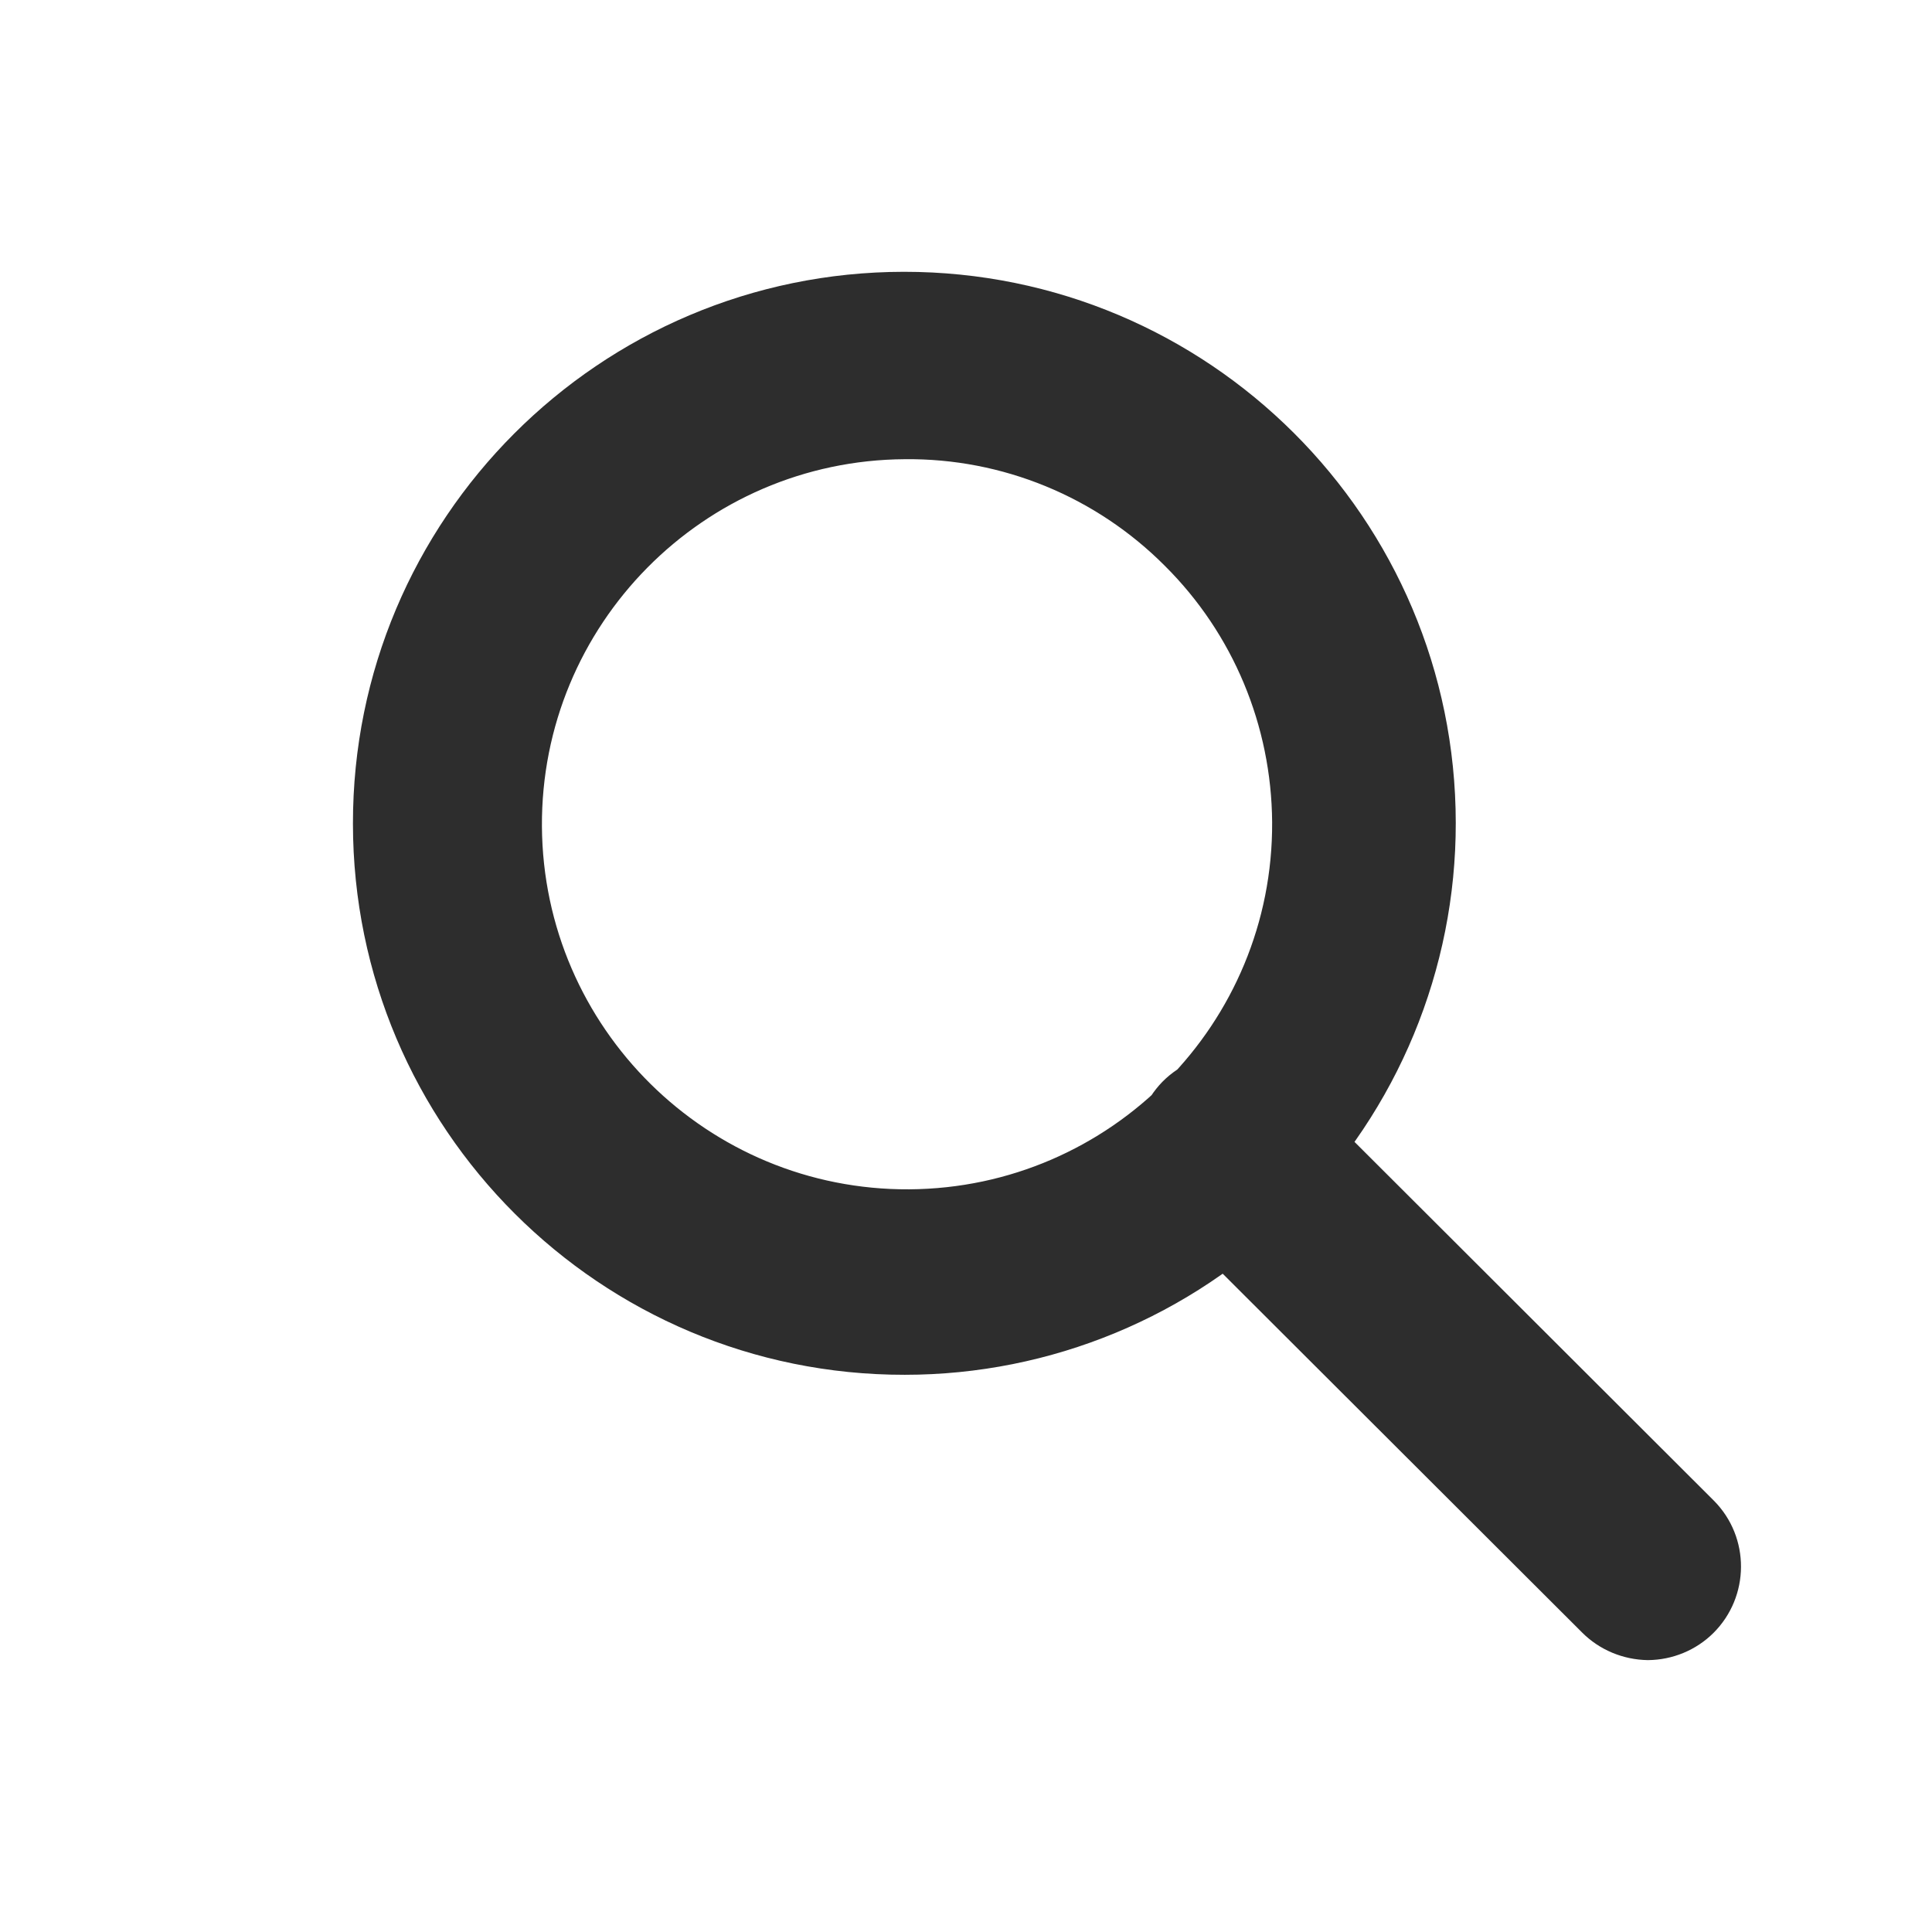<?xml version="1.0" encoding="utf-8"?>
<!-- Generator: Adobe Illustrator 14.0.0, SVG Export Plug-In . SVG Version: 6.00 Build 43363)  -->
<!DOCTYPE svg PUBLIC "-//W3C//DTD SVG 1.1//EN" "http://www.w3.org/Graphics/SVG/1.1/DTD/svg11.dtd">
<svg version="1.1" id="图层_1" xmlns="http://www.w3.org/2000/svg" xmlns:xlink="http://www.w3.org/1999/xlink" x="0px" y="0px"
	 width="22px" height="22px" viewBox="89 89 22 22" enable-background="new 89 89 22 22" xml:space="preserve">
<path fill="#2D2D2D" d="M99.303,104.655c-3.468,0.004-6.282-2.807-6.284-6.275c-0.004-3.468,2.807-6.282,6.274-6.285
	c3.468-0.001,6.282,2.807,6.284,6.276c0.002,1.668-0.661,3.269-1.842,4.448C102.561,103.994,100.966,104.655,99.303,104.655z
	 M99.303,94.229c-2.295,0.014-4.146,1.887-4.132,4.182c0.015,2.294,1.888,4.146,4.183,4.132c2.295-0.015,4.146-1.889,4.132-4.183
	c-0.008-1.096-0.444-2.144-1.221-2.916C101.481,94.656,100.414,94.217,99.303,94.229z M107.765,107.904
	c-0.282-0.004-0.552-0.116-0.75-0.315l-4.778-4.77c-0.406-0.418-0.406-1.084,0-1.501c0.411-0.415,1.08-0.419,1.493-0.007
	l0.008,0.007l4.778,4.77c0.415,0.418,0.411,1.093-0.006,1.508C108.312,107.792,108.044,107.902,107.765,107.904z"/>
</svg>

